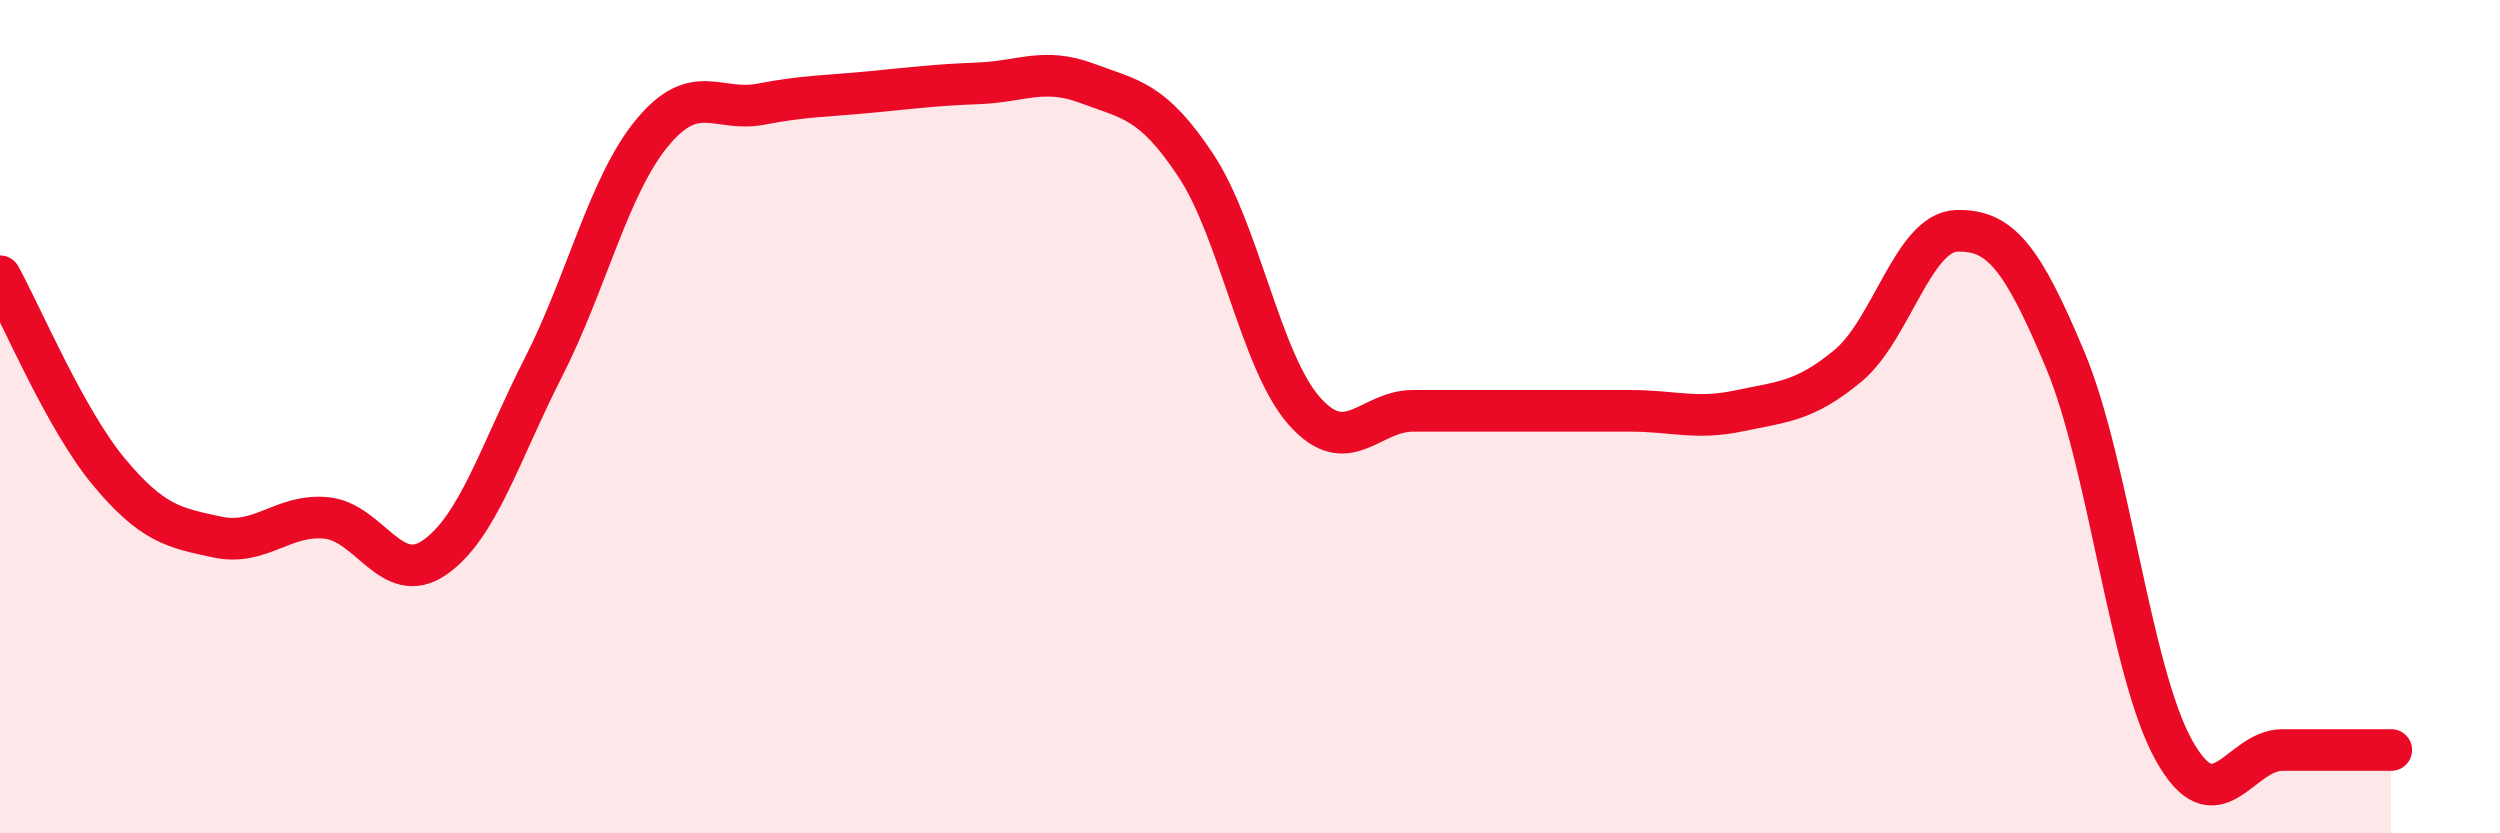 
    <svg width="60" height="20" viewBox="0 0 60 20" xmlns="http://www.w3.org/2000/svg">
      <path
        d="M 0,6.63 C 0.52,7.57 1.57,10.07 2.61,11.32 C 3.65,12.57 4.18,12.67 5.22,12.89 C 6.26,13.11 6.79,12.33 7.83,12.43 C 8.87,12.53 9.39,14.1 10.43,13.38 C 11.47,12.66 12,10.86 13.04,8.82 C 14.08,6.78 14.61,4.45 15.65,3.19 C 16.69,1.93 17.22,2.7 18.26,2.5 C 19.3,2.3 19.83,2.31 20.87,2.21 C 21.91,2.11 22.44,2.04 23.48,2 C 24.52,1.96 25.05,1.61 26.09,2 C 27.13,2.39 27.66,2.4 28.7,3.97 C 29.74,5.54 30.26,8.68 31.3,9.86 C 32.34,11.04 32.87,9.86 33.91,9.86 C 34.95,9.86 35.48,9.86 36.52,9.86 C 37.56,9.86 38.09,9.86 39.13,9.86 C 40.17,9.86 40.7,10.08 41.74,9.86 C 42.78,9.64 43.31,9.64 44.35,8.78 C 45.39,7.92 45.92,5.57 46.96,5.54 C 48,5.51 48.53,6.16 49.57,8.65 C 50.61,11.14 51.13,16.13 52.17,18 C 53.21,19.87 53.74,18 54.78,18 C 55.82,18 56.87,18 57.39,18L57.39 20L0 20Z"
        fill="#EB0A25"
        opacity="0.1"
        stroke-linecap="round"
        stroke-linejoin="round"
      />
      <path
        d="M 0,6.63 C 0.52,7.57 1.57,10.07 2.61,11.32 C 3.65,12.57 4.18,12.67 5.22,12.89 C 6.26,13.11 6.79,12.33 7.83,12.43 C 8.87,12.53 9.39,14.1 10.43,13.38 C 11.47,12.66 12,10.86 13.04,8.82 C 14.08,6.78 14.61,4.45 15.65,3.19 C 16.69,1.93 17.22,2.7 18.26,2.5 C 19.3,2.3 19.83,2.31 20.87,2.21 C 21.91,2.11 22.44,2.04 23.48,2 C 24.52,1.96 25.05,1.61 26.09,2 C 27.13,2.39 27.66,2.4 28.7,3.97 C 29.74,5.54 30.26,8.68 31.3,9.86 C 32.34,11.04 32.87,9.86 33.91,9.86 C 34.95,9.86 35.48,9.86 36.52,9.86 C 37.56,9.86 38.09,9.86 39.13,9.86 C 40.17,9.86 40.7,10.08 41.74,9.86 C 42.78,9.64 43.31,9.64 44.35,8.78 C 45.39,7.92 45.92,5.57 46.96,5.54 C 48,5.51 48.53,6.16 49.57,8.65 C 50.61,11.14 51.13,16.13 52.17,18 C 53.21,19.87 53.74,18 54.78,18 C 55.82,18 56.87,18 57.39,18"
        stroke="#EB0A25"
        stroke-width="1"
        fill="none"
        stroke-linecap="round"
        stroke-linejoin="round"
      />
    </svg>
  